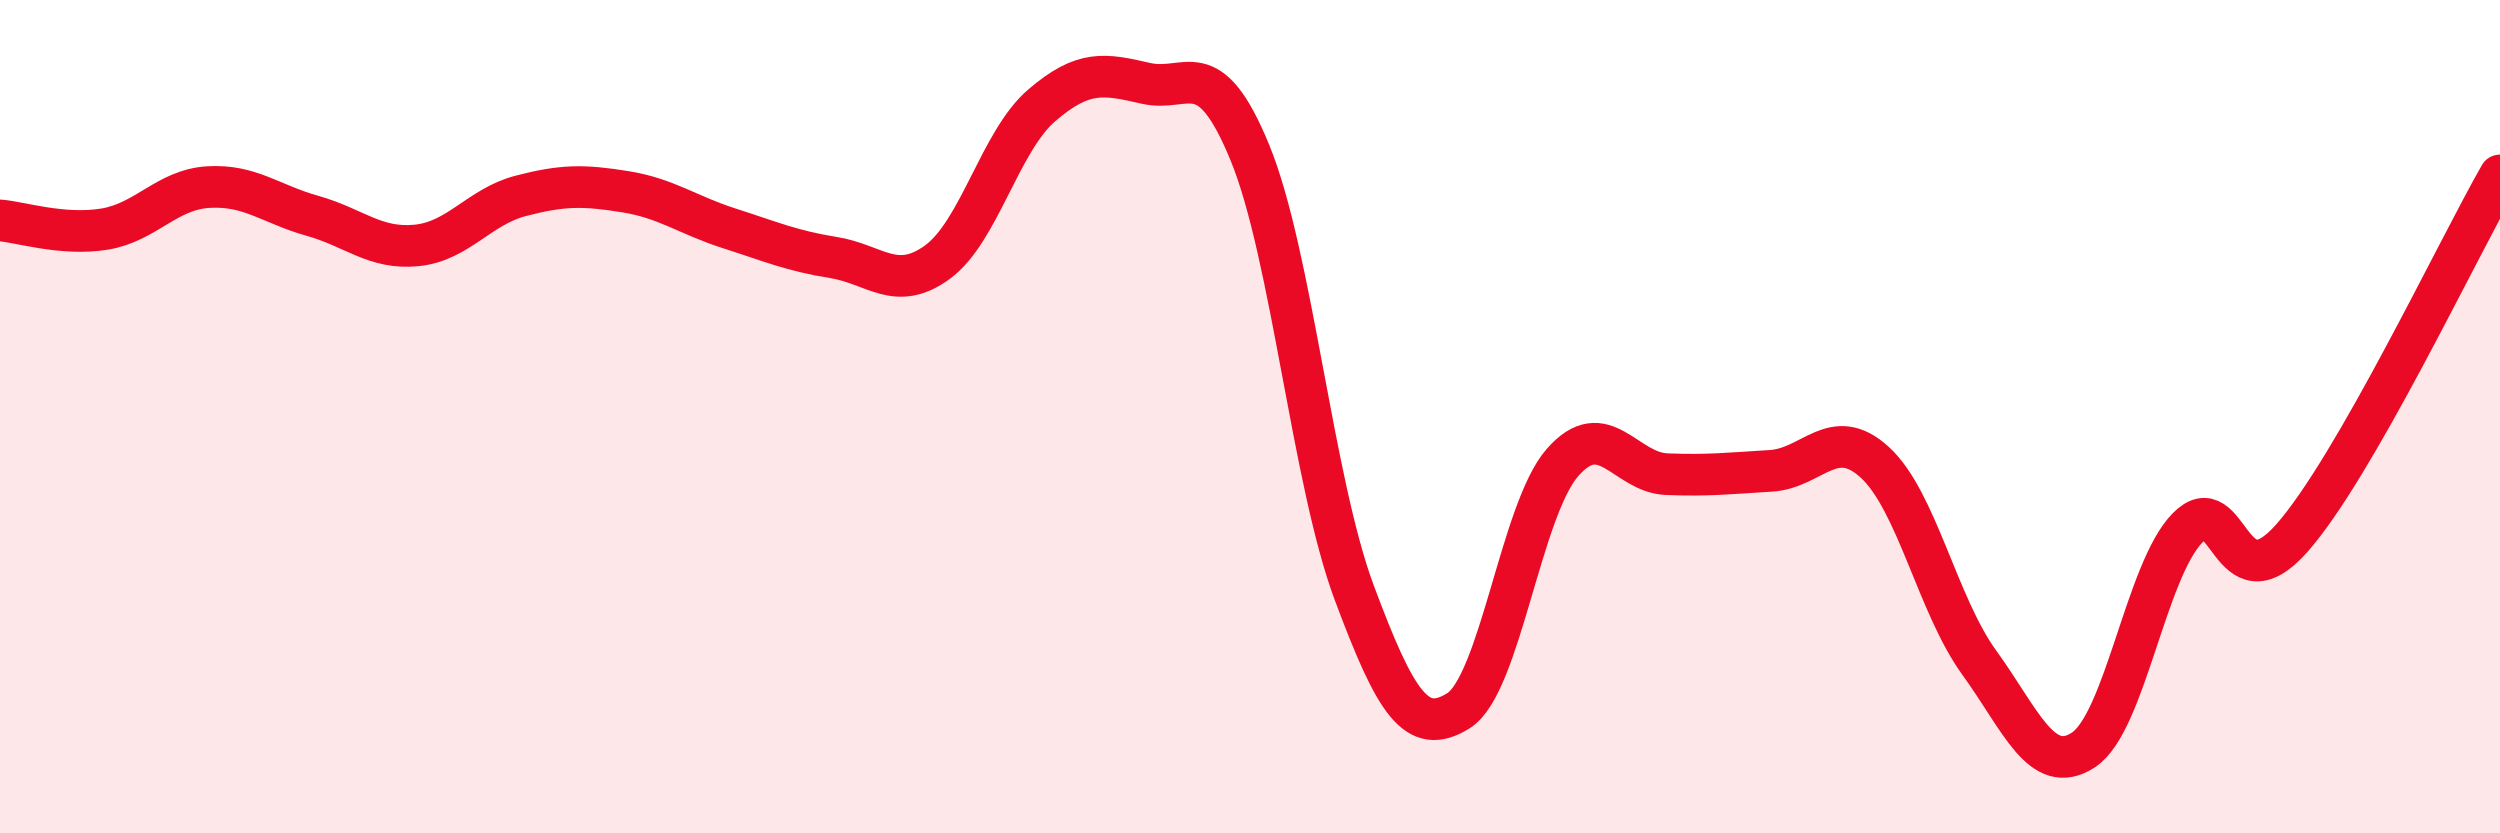 
    <svg width="60" height="20" viewBox="0 0 60 20" xmlns="http://www.w3.org/2000/svg">
      <path
        d="M 0,5.29 C 0.5,5.33 1.5,5.66 2.5,5.5 C 3.5,5.34 4,4.55 5,4.49 C 6,4.43 6.5,4.9 7.5,5.18 C 8.5,5.46 9,5.99 10,5.89 C 11,5.79 11.5,4.96 12.5,4.7 C 13.5,4.44 14,4.44 15,4.6 C 16,4.76 16.5,5.16 17.5,5.48 C 18.5,5.8 19,6.02 20,6.18 C 21,6.34 21.5,7.02 22.5,6.29 C 23.5,5.56 24,3.39 25,2.53 C 26,1.67 26.5,1.77 27.5,2 C 28.5,2.23 29,1.23 30,3.67 C 31,6.11 31.5,11.54 32.5,14.22 C 33.5,16.9 34,17.68 35,17.06 C 36,16.44 36.5,12.24 37.5,11.1 C 38.5,9.96 39,11.34 40,11.38 C 41,11.42 41.5,11.36 42.5,11.3 C 43.5,11.24 44,10.18 45,11.1 C 46,12.02 46.5,14.52 47.5,15.9 C 48.5,17.28 49,18.65 50,18 C 51,17.35 51.5,13.69 52.5,12.67 C 53.5,11.65 53.5,14.61 55,12.92 C 56.5,11.23 59,5.95 60,4.21L60 20L0 20Z"
        fill="#EB0A25"
        opacity="0.1"
        stroke-linecap="round"
        stroke-linejoin="round"
      />
      <path
        d="M 0,5.29 C 0.5,5.33 1.5,5.66 2.5,5.5 C 3.5,5.34 4,4.55 5,4.49 C 6,4.43 6.5,4.9 7.5,5.18 C 8.5,5.46 9,5.99 10,5.89 C 11,5.79 11.5,4.96 12.5,4.7 C 13.5,4.44 14,4.44 15,4.6 C 16,4.76 16.5,5.16 17.5,5.48 C 18.5,5.8 19,6.02 20,6.18 C 21,6.34 21.5,7.02 22.5,6.29 C 23.5,5.56 24,3.39 25,2.53 C 26,1.67 26.5,1.77 27.5,2 C 28.5,2.23 29,1.23 30,3.67 C 31,6.11 31.5,11.54 32.5,14.22 C 33.5,16.9 34,17.68 35,17.06 C 36,16.44 36.5,12.24 37.5,11.1 C 38.5,9.96 39,11.34 40,11.38 C 41,11.42 41.5,11.36 42.5,11.3 C 43.5,11.24 44,10.18 45,11.1 C 46,12.02 46.5,14.52 47.5,15.9 C 48.5,17.28 49,18.65 50,18 C 51,17.35 51.5,13.69 52.5,12.67 C 53.5,11.65 53.5,14.61 55,12.92 C 56.5,11.23 59,5.95 60,4.21"
        stroke="#EB0A25"
        stroke-width="1"
        fill="none"
        stroke-linecap="round"
        stroke-linejoin="round"
      />
    </svg>
  